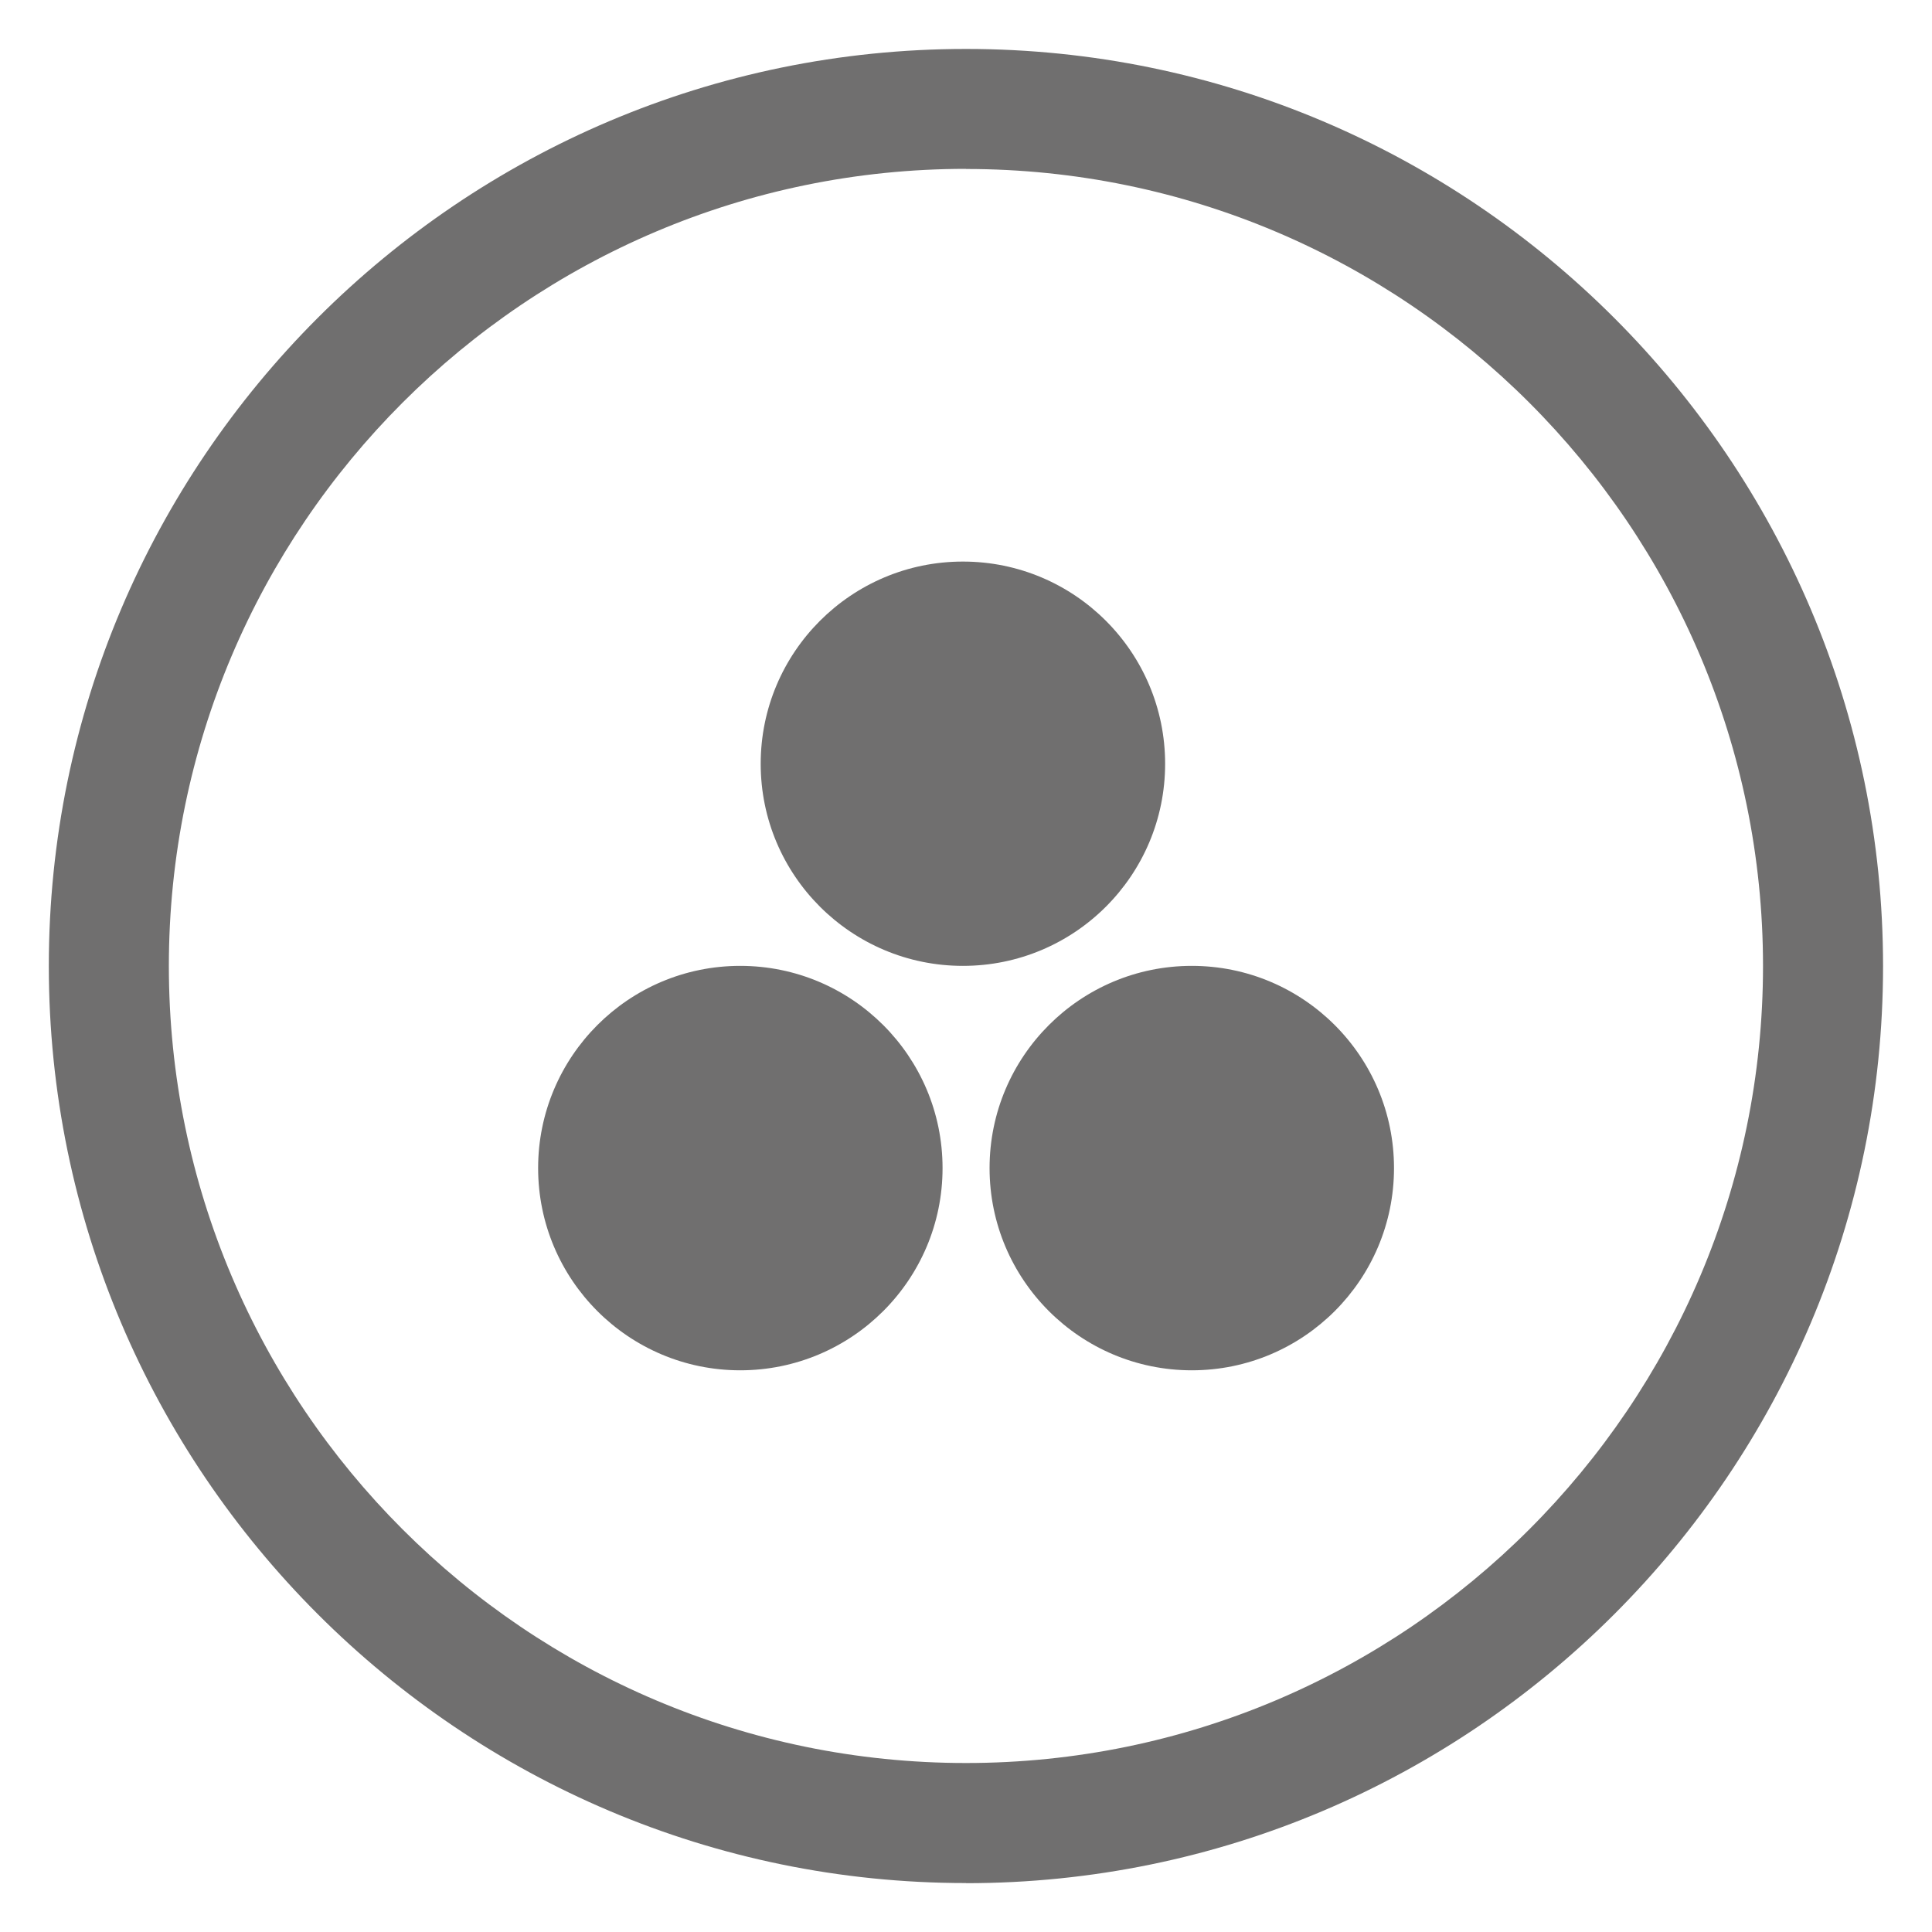 <?xml version="1.0" encoding="UTF-8"?><svg id="a" xmlns="http://www.w3.org/2000/svg" viewBox="0 0 150 150"><path d="M57.47,74.99c8.67,0,15.71,7.03,15.71,15.7s-7.04,15.7-15.71,15.7-15.69-7.04-15.69-15.7,7.02-15.7,15.69-15.7" fill="#706f6f"/><path d="M92.53,74.99c8.67,0,15.7,7.03,15.7,15.7s-7.03,15.7-15.7,15.7-15.7-7.04-15.7-15.7,7.03-15.7,15.7-15.7" fill="#706f6f"/><path d="M74.76,43.6c8.67,0,15.7,7.03,15.7,15.7s-7.03,15.69-15.7,15.69-15.7-7.03-15.7-15.69,7.03-15.7,15.7-15.7" fill="#706f6f"/><path d="M75,146.2C35.74,146.2,3.79,114.26,3.79,75S35.74,3.8,75,3.8s71.2,31.94,71.2,71.21-31.94,71.2-71.2,71.2Zm0-133.09c-34.12,0-61.89,27.76-61.89,61.89s27.76,61.88,61.89,61.88,61.88-27.76,61.88-61.88S109.12,13.12,75,13.12Z" fill="#706f6f"/></svg>